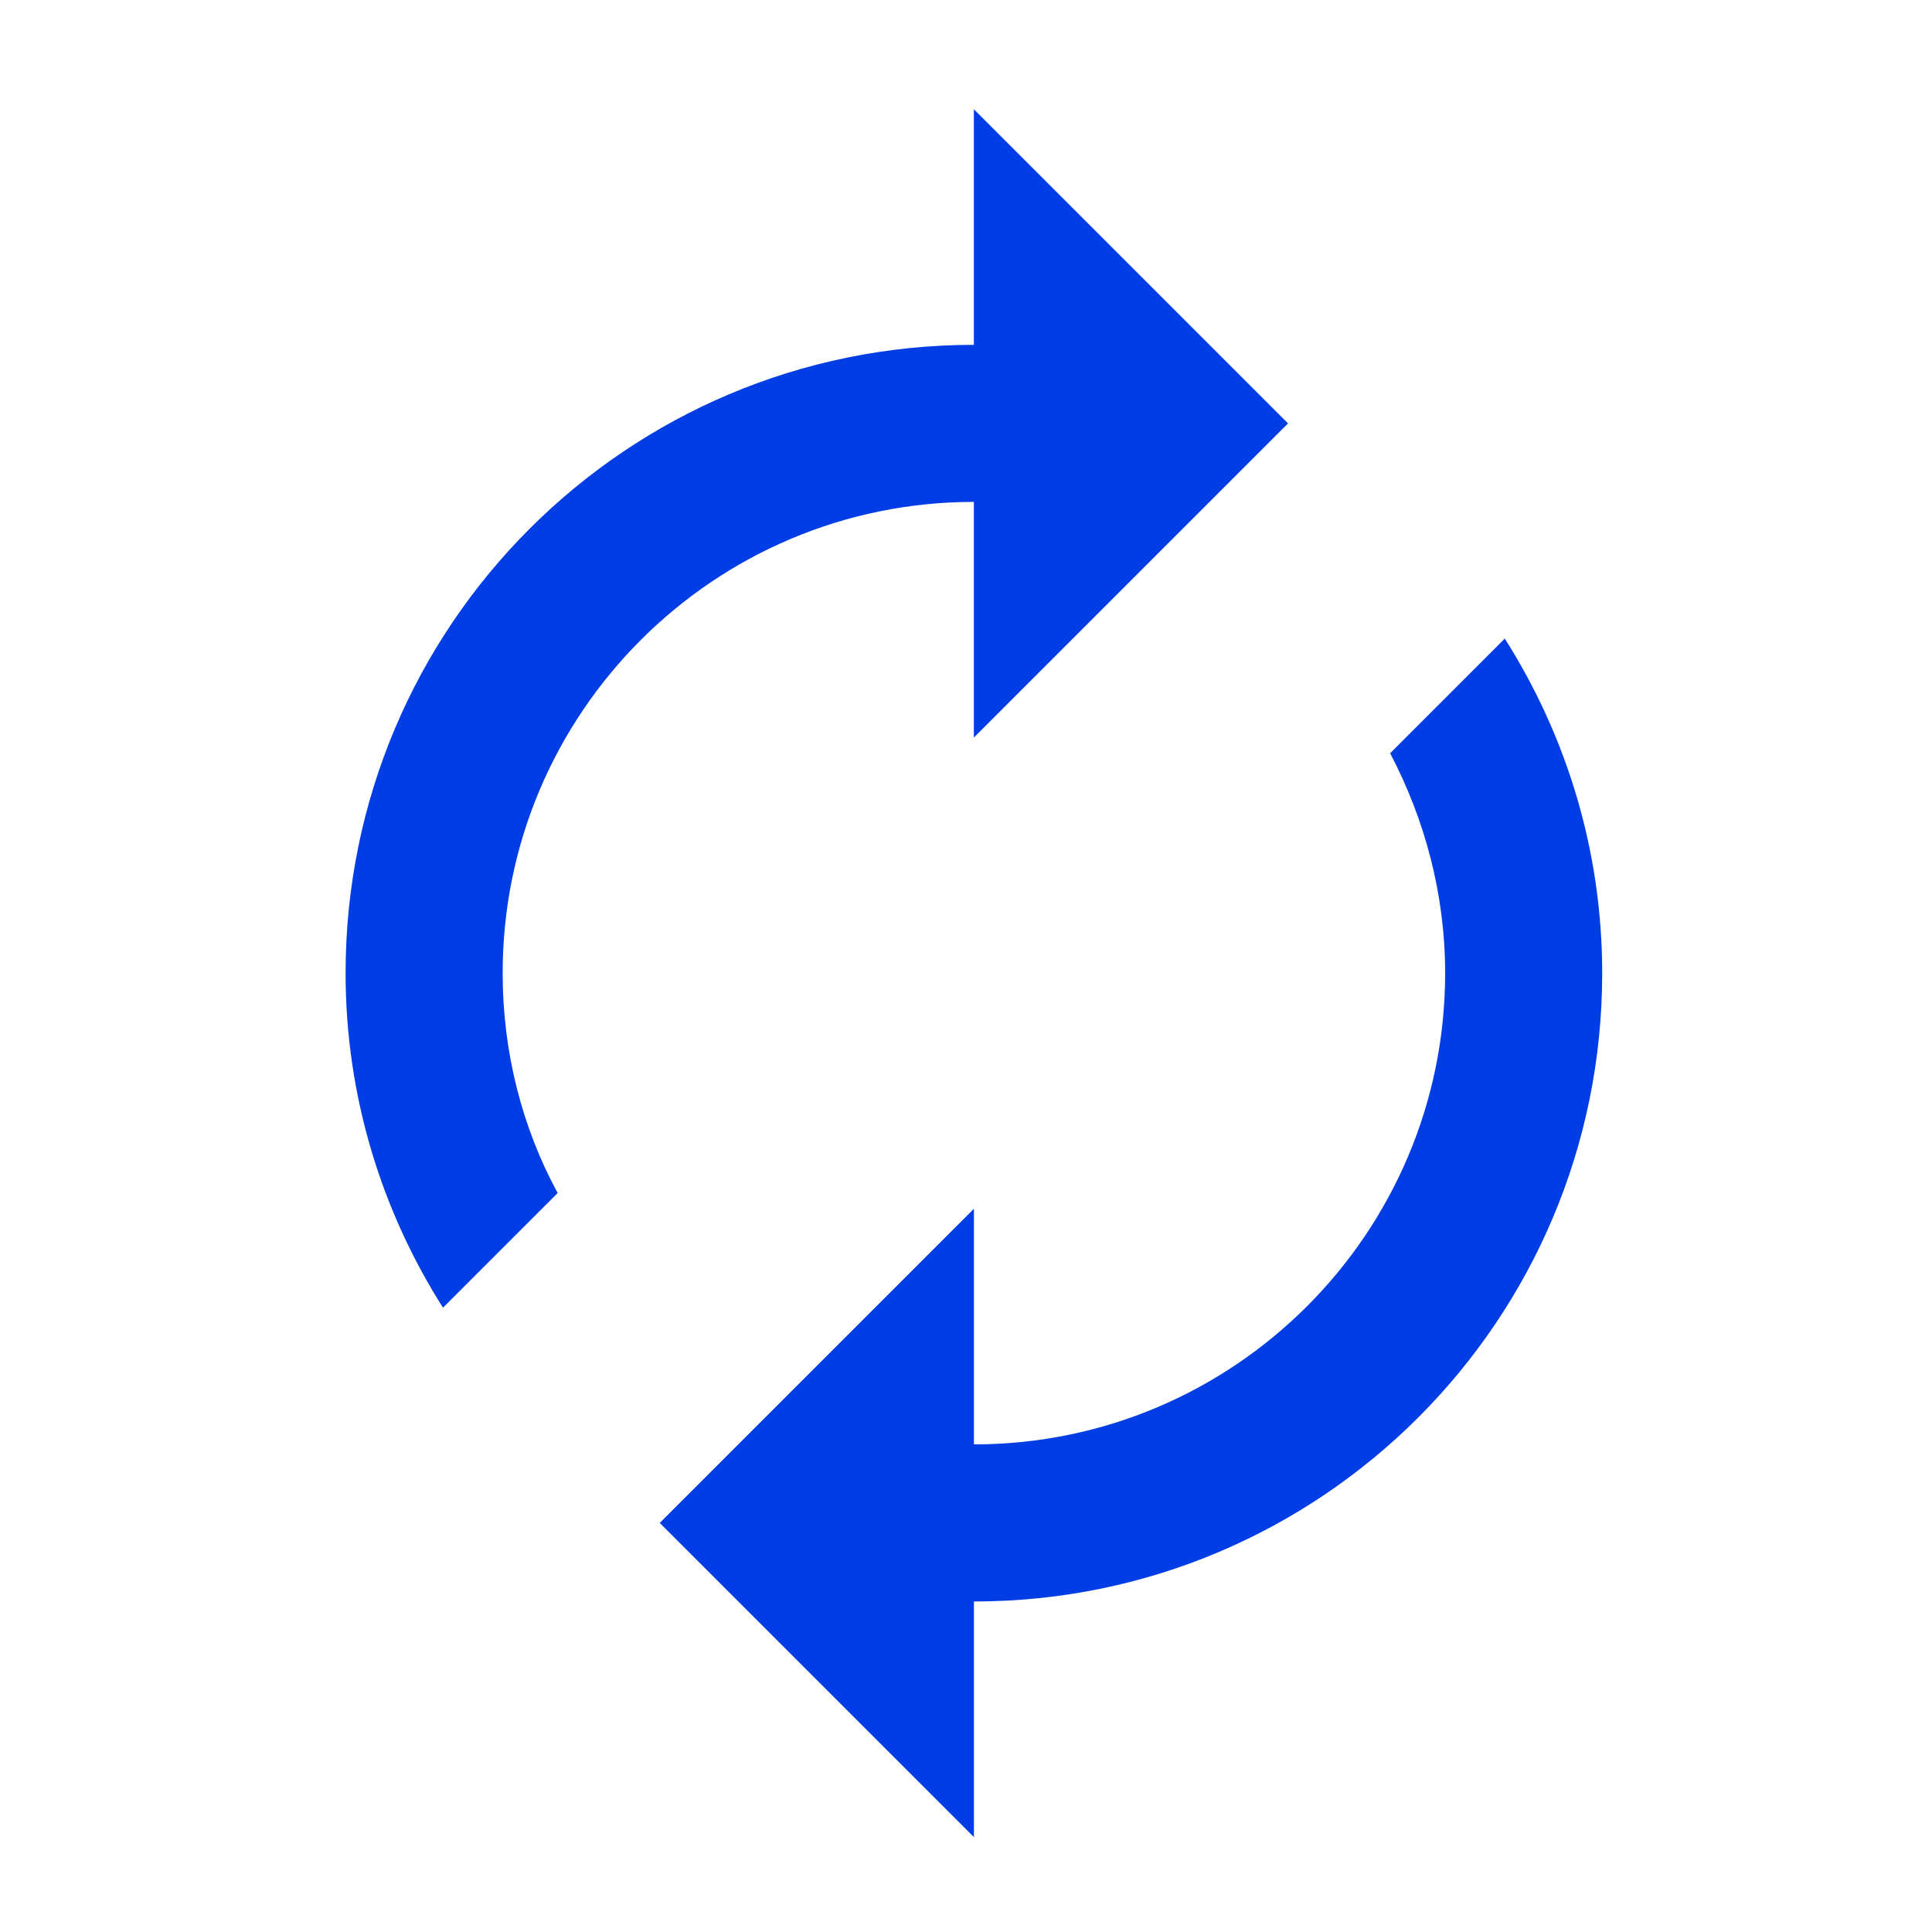<?xml version="1.0" encoding="UTF-8"?>
<svg fill="none" viewBox="0 0 41 41" xmlns="http://www.w3.org/2000/svg">
<path d="m20.667 10.652v5l6.667-6.667-6.667-6.667v5c-7.367 0-13.333 5.967-13.333 13.333 0 2.617 0.767 5.05 2.067 7.1l2.433-2.433c-0.75-1.383-1.167-2.983-1.167-4.667 0-5.517 4.483-10 10-10zm11.267 2.9-2.433 2.433c0.733 1.4 1.167 2.983 1.167 4.667 0 5.517-4.483 10-10 10v-5l-6.667 6.667 6.667 6.667v-5c7.367 0 13.333-5.967 13.333-13.333 0-2.617-0.767-5.05-2.067-7.1z" fill="#003DE4"/>
</svg>
